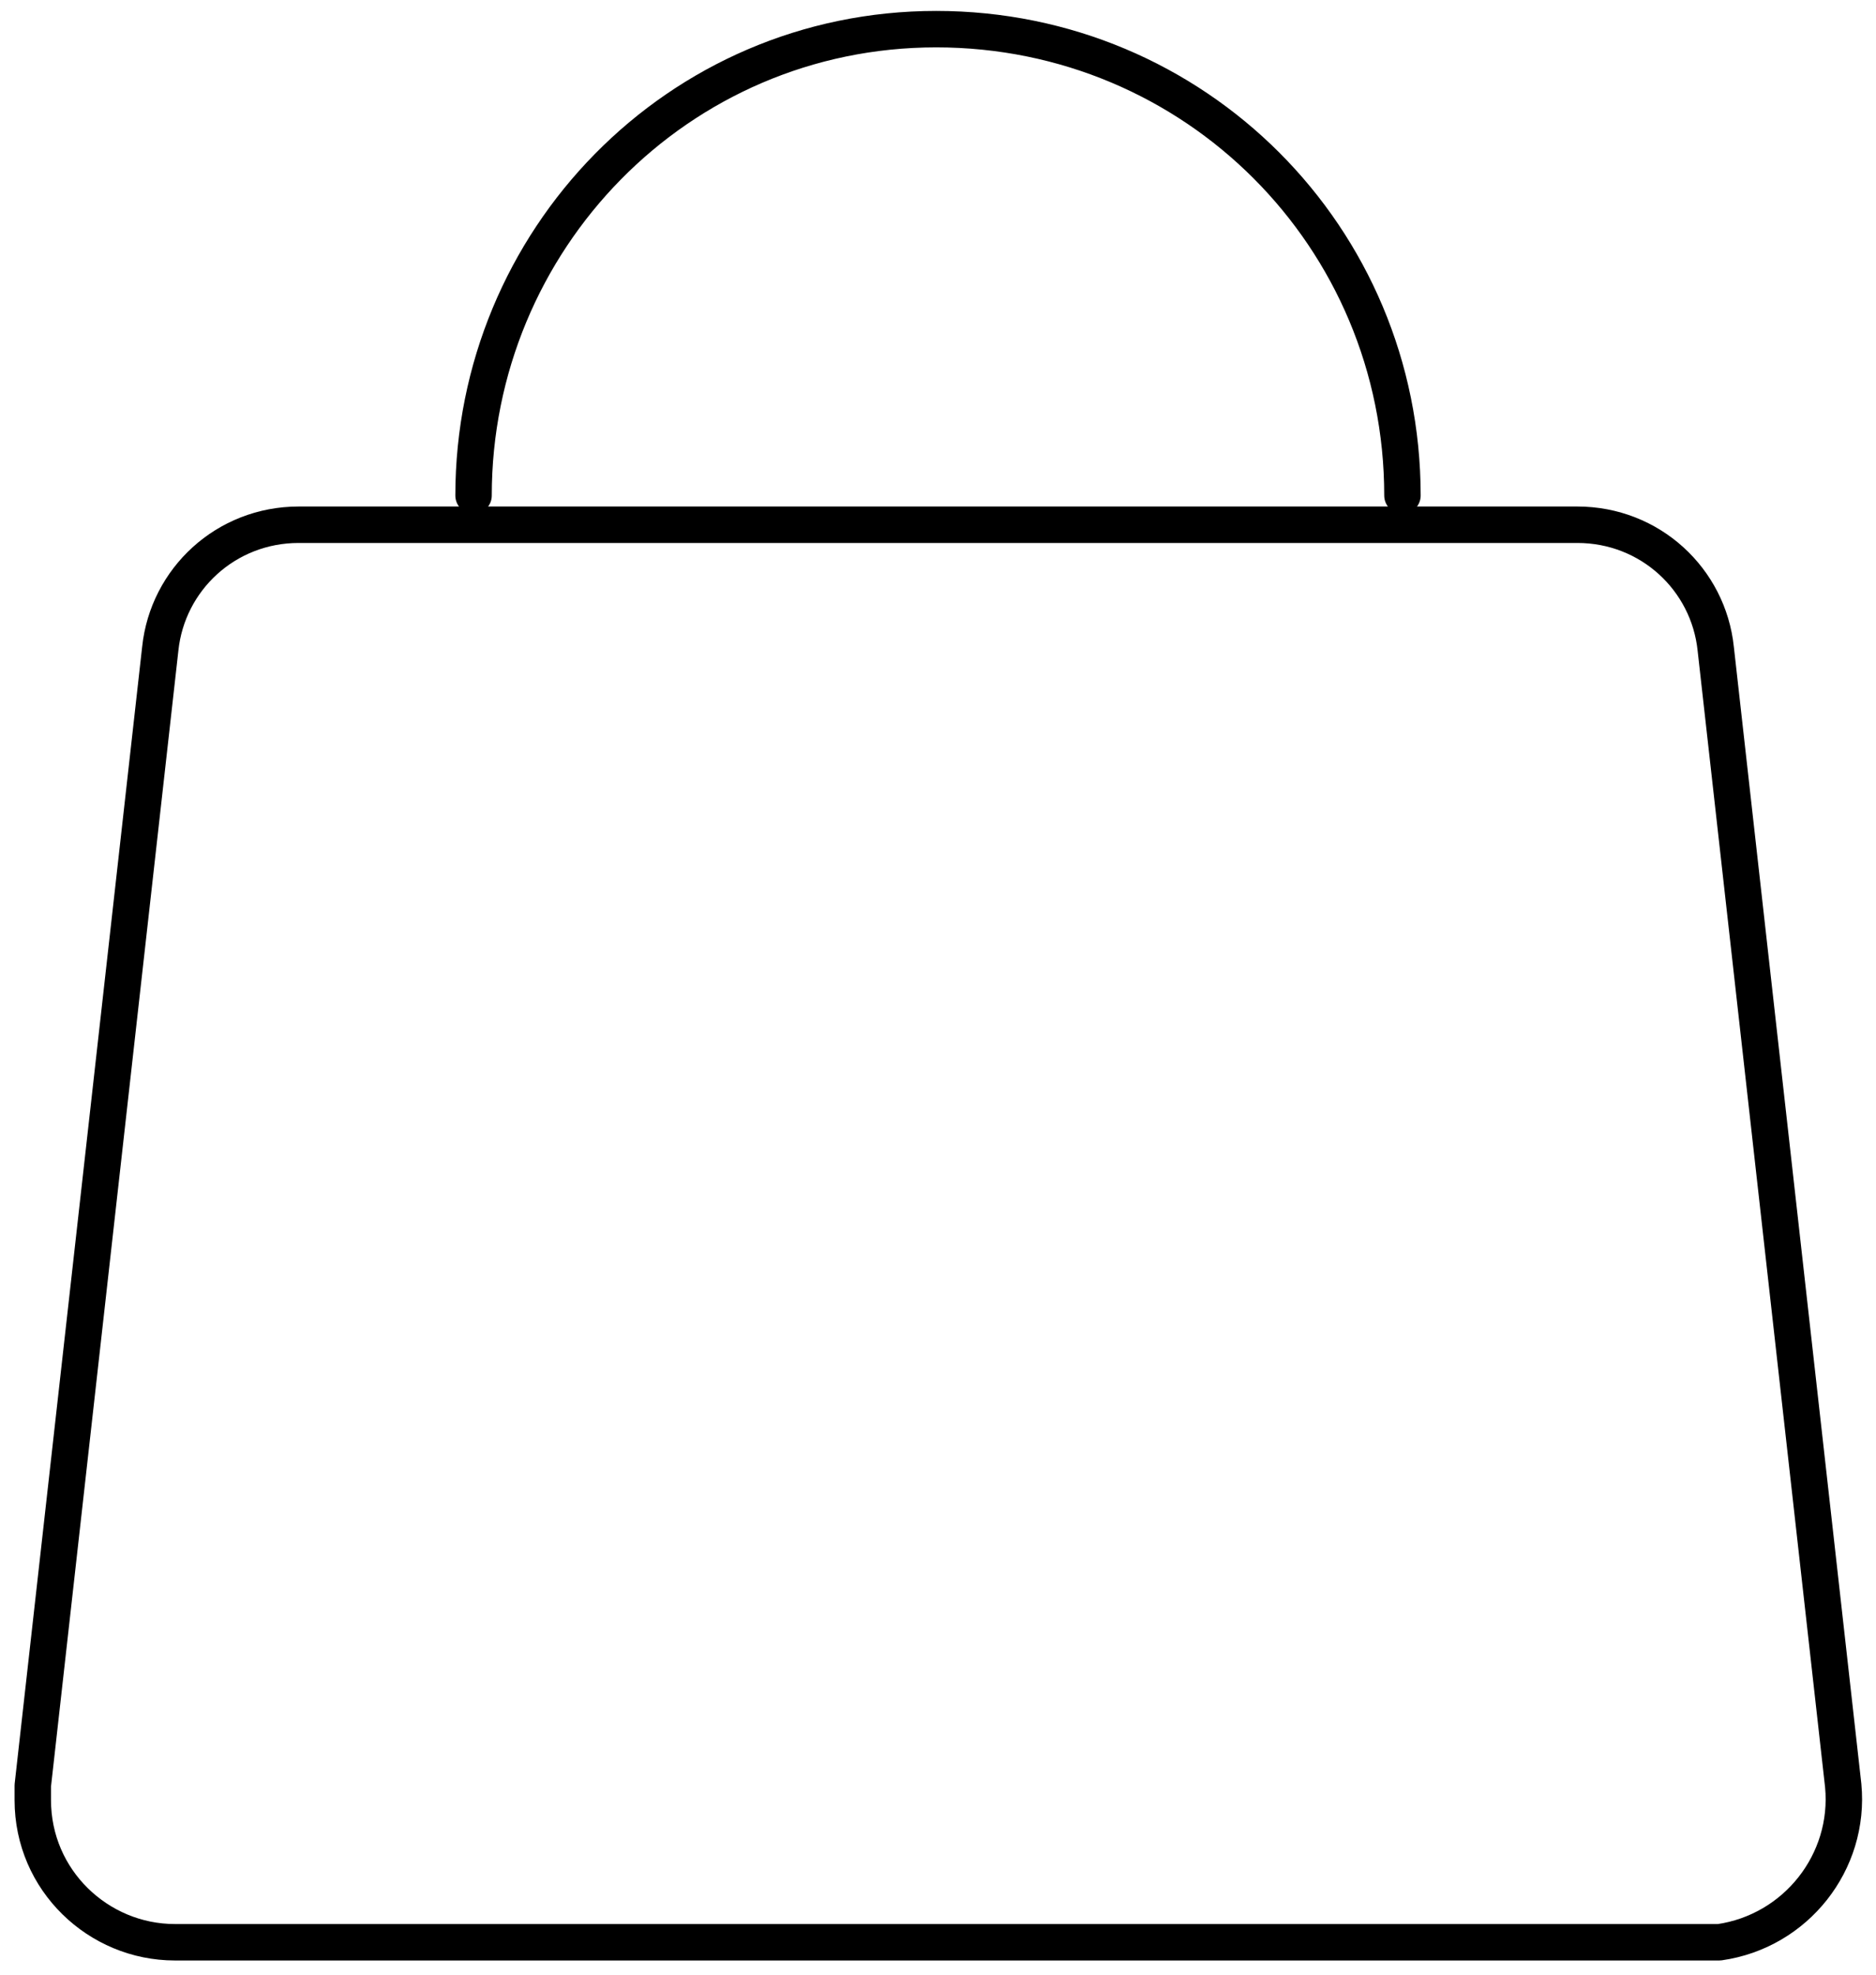 <?xml version="1.0" encoding="UTF-8"?> <!-- Generator: Adobe Illustrator 25.4.1, SVG Export Plug-In . SVG Version: 6.00 Build 0) --> <svg xmlns="http://www.w3.org/2000/svg" xmlns:xlink="http://www.w3.org/1999/xlink" id="Слой_1" x="0px" y="0px" viewBox="0 0 51.5 54.2" style="enable-background:new 0 0 51.5 54.2;" xml:space="preserve"> <style type="text/css"> .st0{fill:none;stroke:#000000;stroke-linecap:round;stroke-linejoin:round;} </style> <path class="st0" d="M8.2,14.4h35.1c2,0,3.6,1.5,3.8,3.4L50.6,49c0.2,2.1-1.3,4-3.4,4.3c-0.1,0-0.3,0-0.4,0h-42 c-2.1,0-3.9-1.7-3.9-3.9c0-0.1,0-0.3,0-0.4l3.5-31.2C4.6,15.9,6.2,14.4,8.2,14.4z"></path> <path class="st0" d="M38.5,13.6c0-7.1-5.7-12.8-12.8-12.8S13,6.6,13,13.6"></path> </svg> 